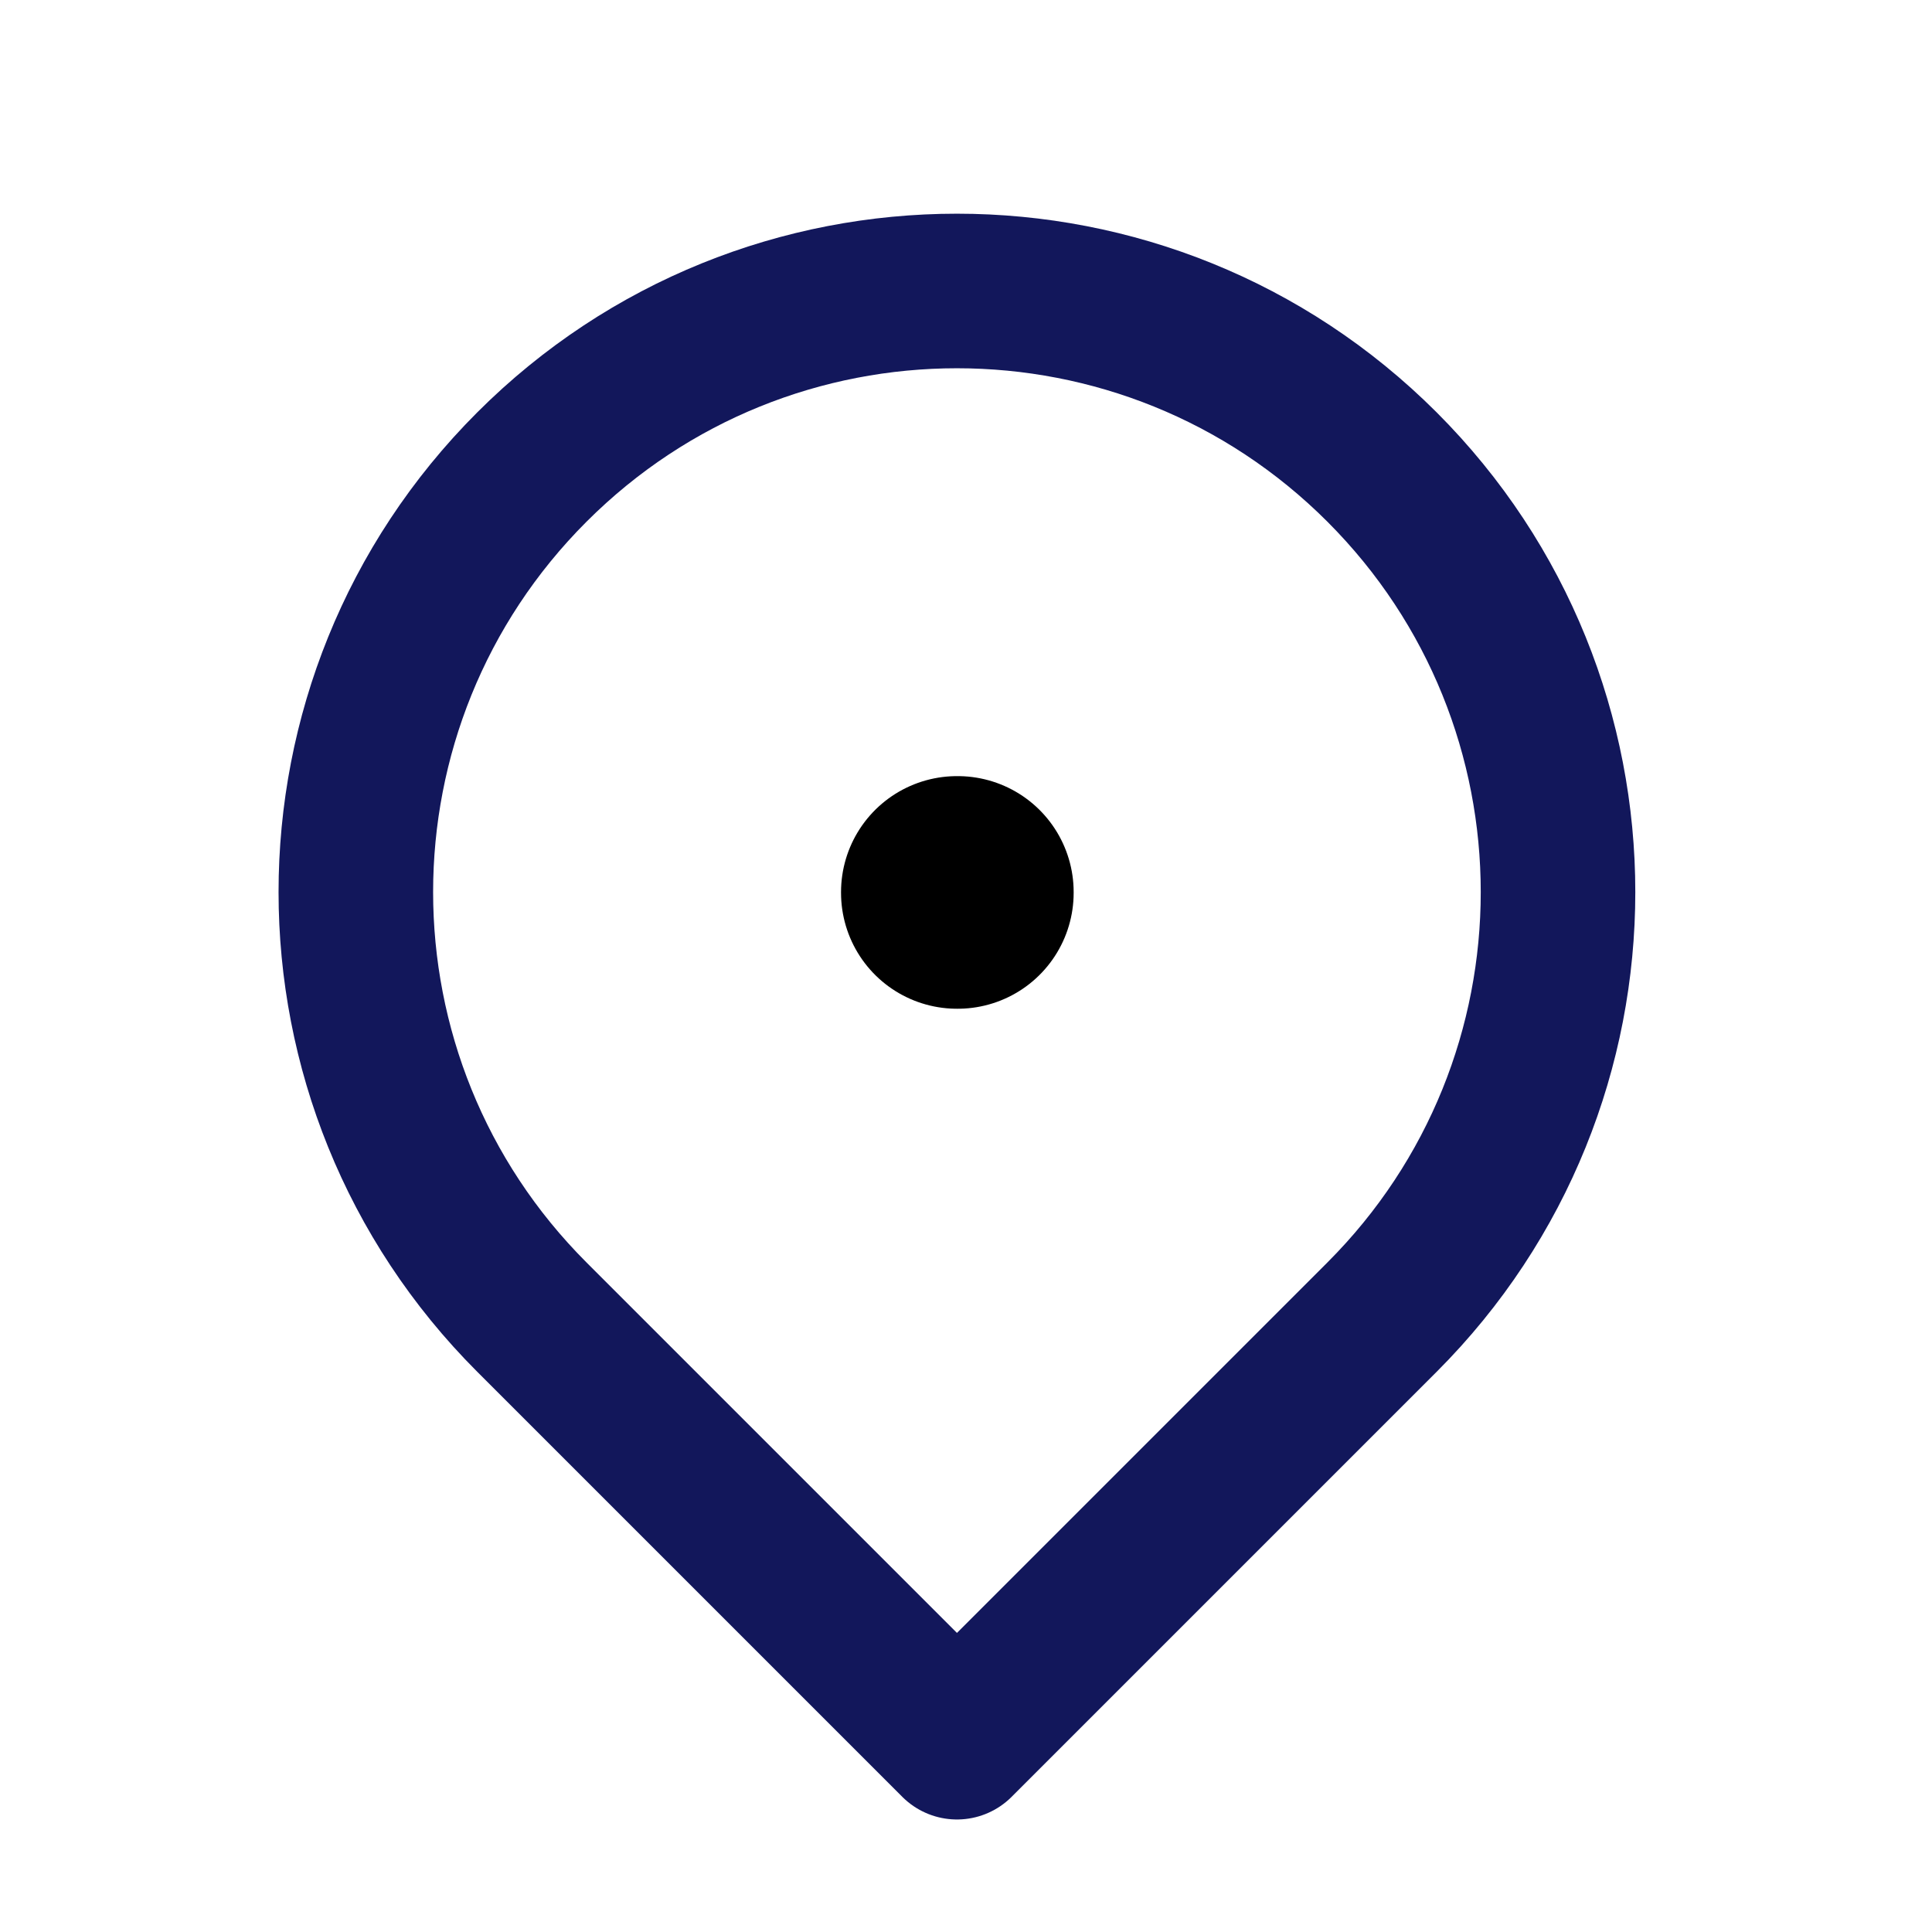 <svg width="25" height="25" viewBox="0 0 25 25" fill="none" xmlns="http://www.w3.org/2000/svg">
<g clip-path="url(#clip0_250_2224)">
<rect x="12.383" y="11.543" width="0.01" height="0.01" stroke="black" stroke-width="3" stroke-linejoin="round"/>
<path d="M12.383 22.544L17.883 17.044C20.92 14.006 20.92 9.081 17.883 6.043C14.845 3.006 9.92 3.006 6.883 6.043C3.845 9.081 3.845 14.006 6.883 17.044L12.383 22.544Z" stroke="#12175B" stroke-width="2" stroke-linejoin="round"/>
</g>
<defs>
<clipPath id="clip0_250_2224">
<rect width="24" height="24" fill="white" transform="translate(0.383 0.543)"/>
</clipPath>
</defs>
</svg>
